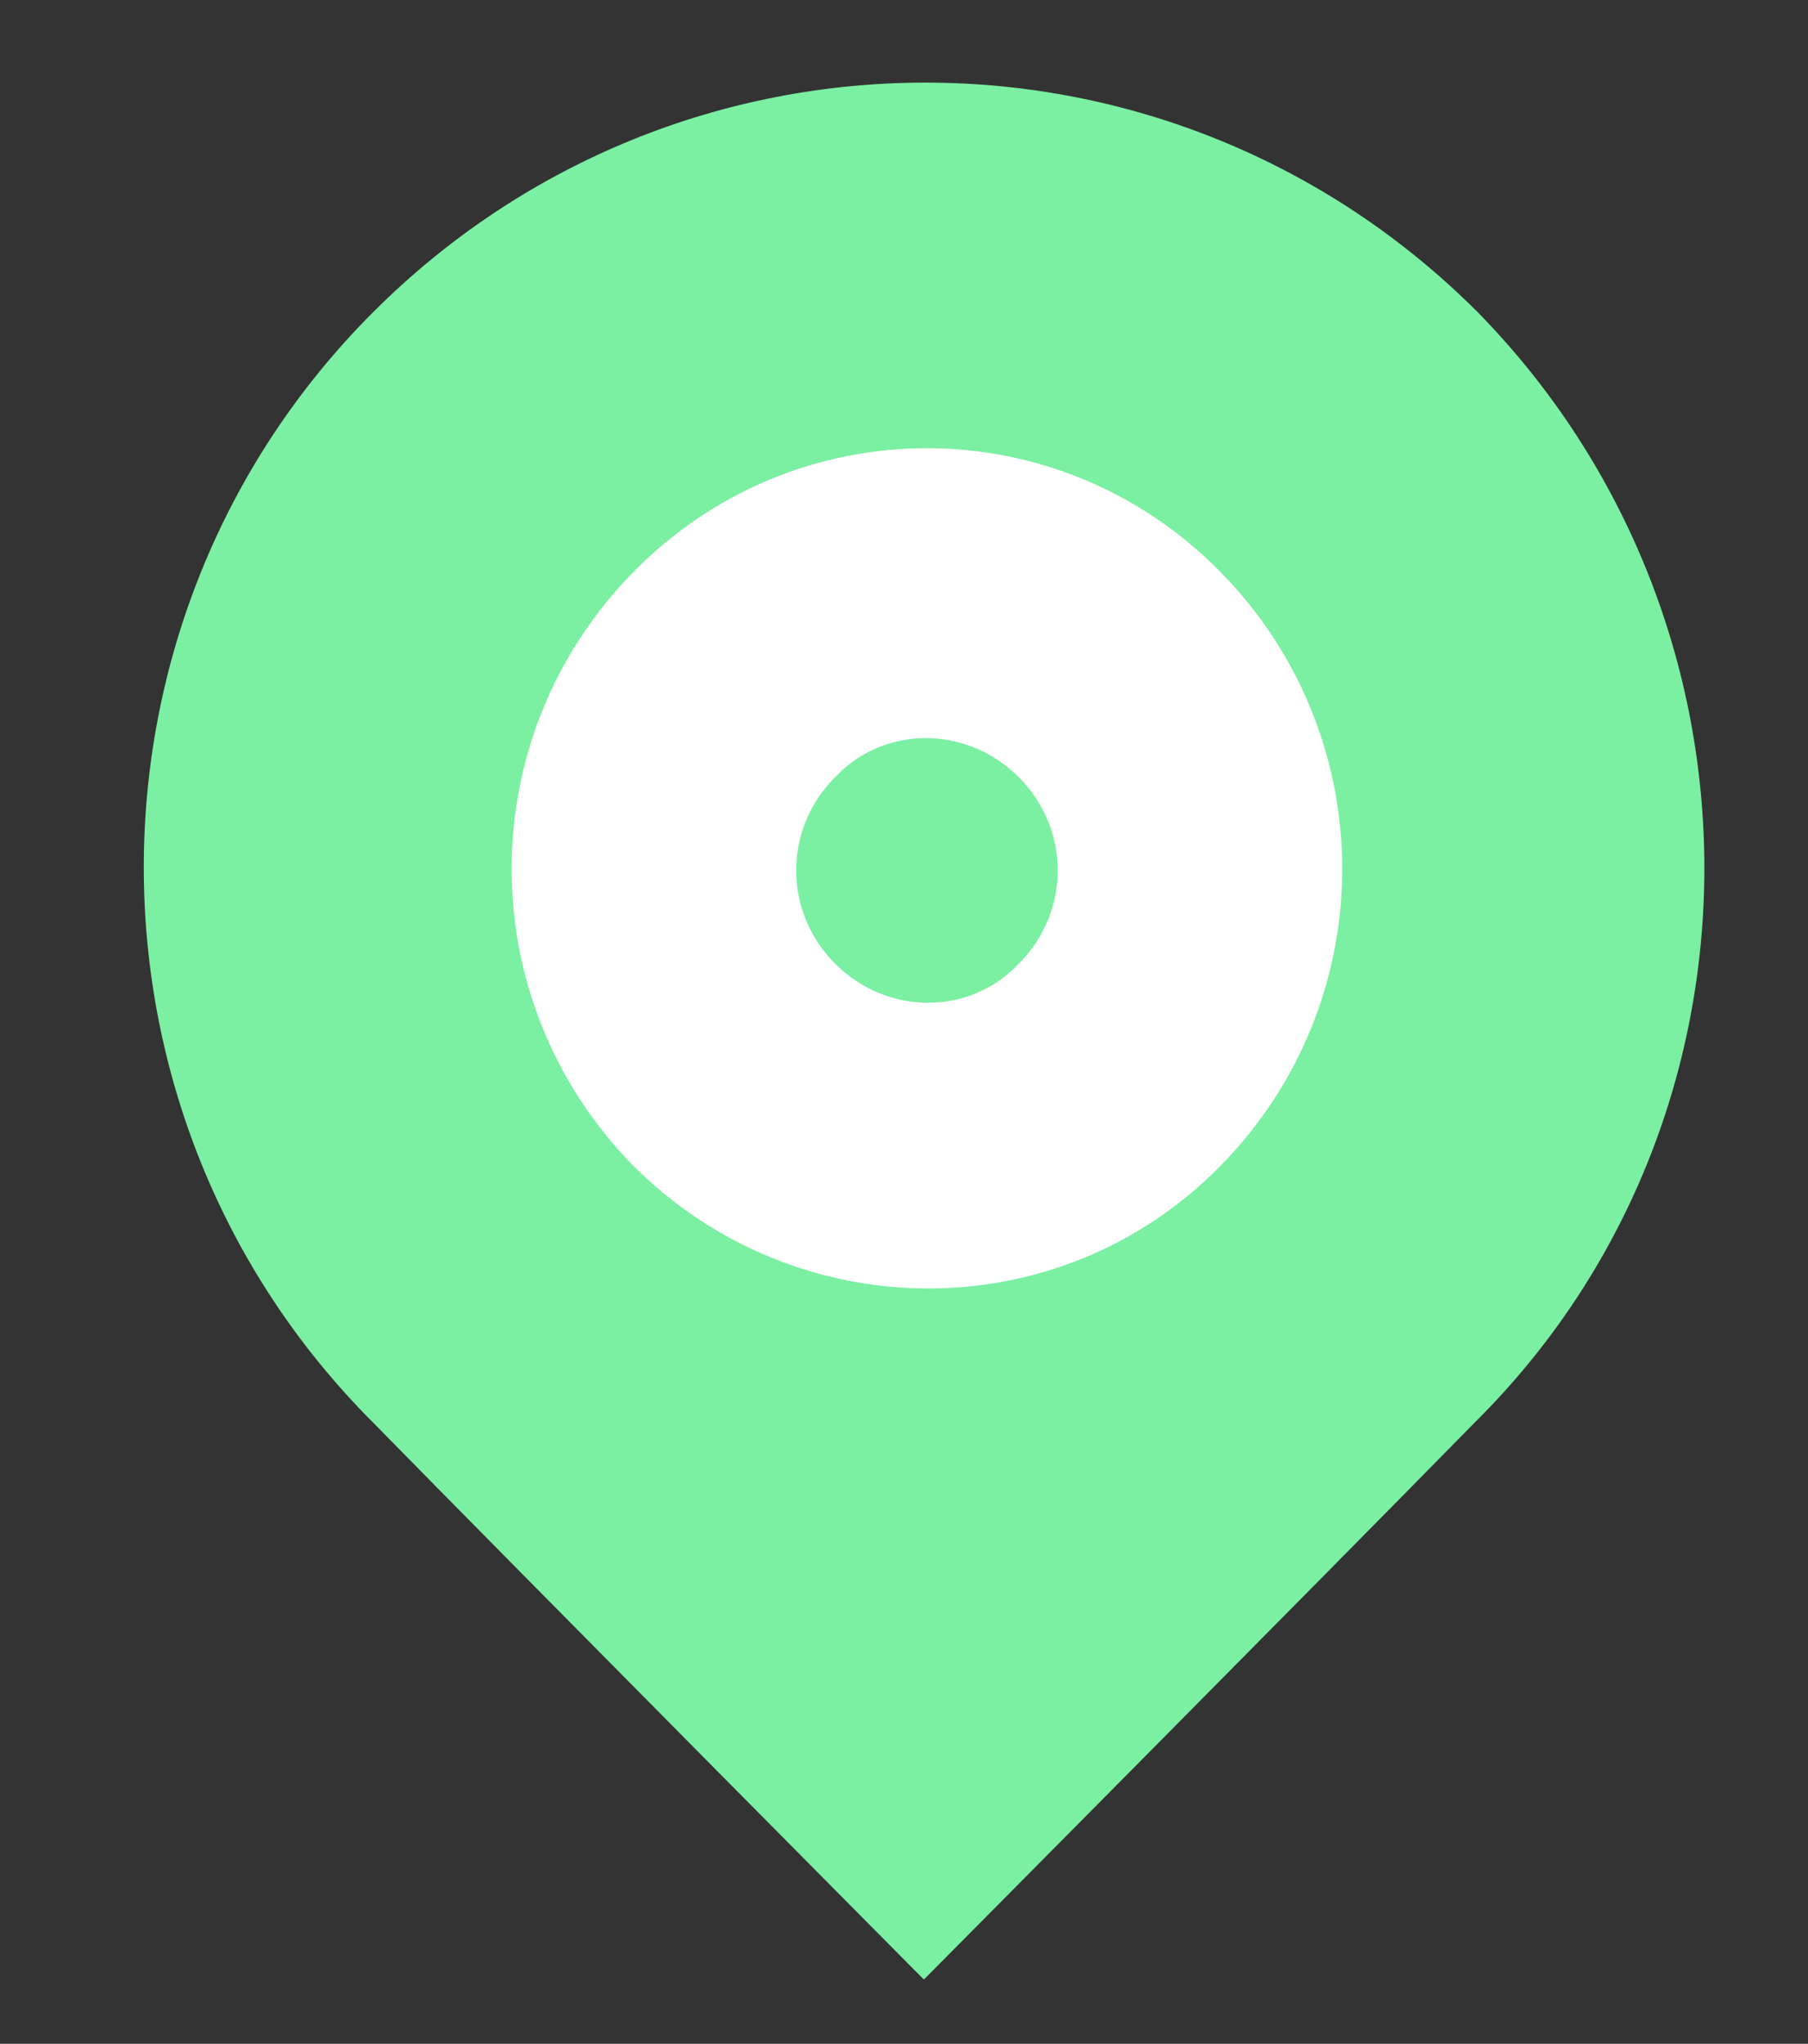 <?xml version="1.0" encoding="utf-8"?>
<!-- Generator: Adobe Illustrator 23.0.1, SVG Export Plug-In . SVG Version: 6.00 Build 0)  -->
<svg version="1.1" xmlns="http://www.w3.org/2000/svg" xmlns:xlink="http://www.w3.org/1999/xlink" x="0px" y="0px"
	 width="59.1px" height="66.8px" viewBox="0 0 59.1 66.8" style="enable-background:new 0 0 59.1 66.8;" xml:space="preserve">
<rect x="0" y="0" width="59.1" height="66.8" fill="#333333" stroke="none"/>
<style>
	.st0-marker-green{fill:#FFFFFF;}
	.st1-marker-green{fill:#7BF0A2;}
</style>
<path class="st0-marker-green" d="M19.5,39.2c-5.9-6-5.9-15.6,0-21.6c5.9-6,15.5-6,21.4,0c5.9,6,5.9,15.6,0,21.6C35,45.2,25.4,45.1,19.5,39.2z"/>
<g>
	<g>
		<path class="st1-marker-green" d="M48.3,10.2c-10-10-26.1-10-36.1,0c-10,10-10,26.3,0,36.3c5,5.1,18,18.2,18,18.2s13.1-13.2,18-18.2
			C58.2,36.6,58.2,20.3,48.3,10.2z M39.9,38.1c-5.3,5.4-13.9,5.3-19.2,0c-5.3-5.4-5.3-14,0-19.4c5.3-5.4,13.9-5.4,19.2,0
			C45.2,24.1,45.2,32.7,39.9,38.1z M27.3,25.4c-1.7,1.7-1.7,4.4,0,6.1c1.7,1.7,4.4,1.7,6,0c1.7-1.7,1.7-4.4,0-6.1
			C31.6,23.7,28.9,23.7,27.3,25.4z"/>
	</g>
</g>
</svg>
